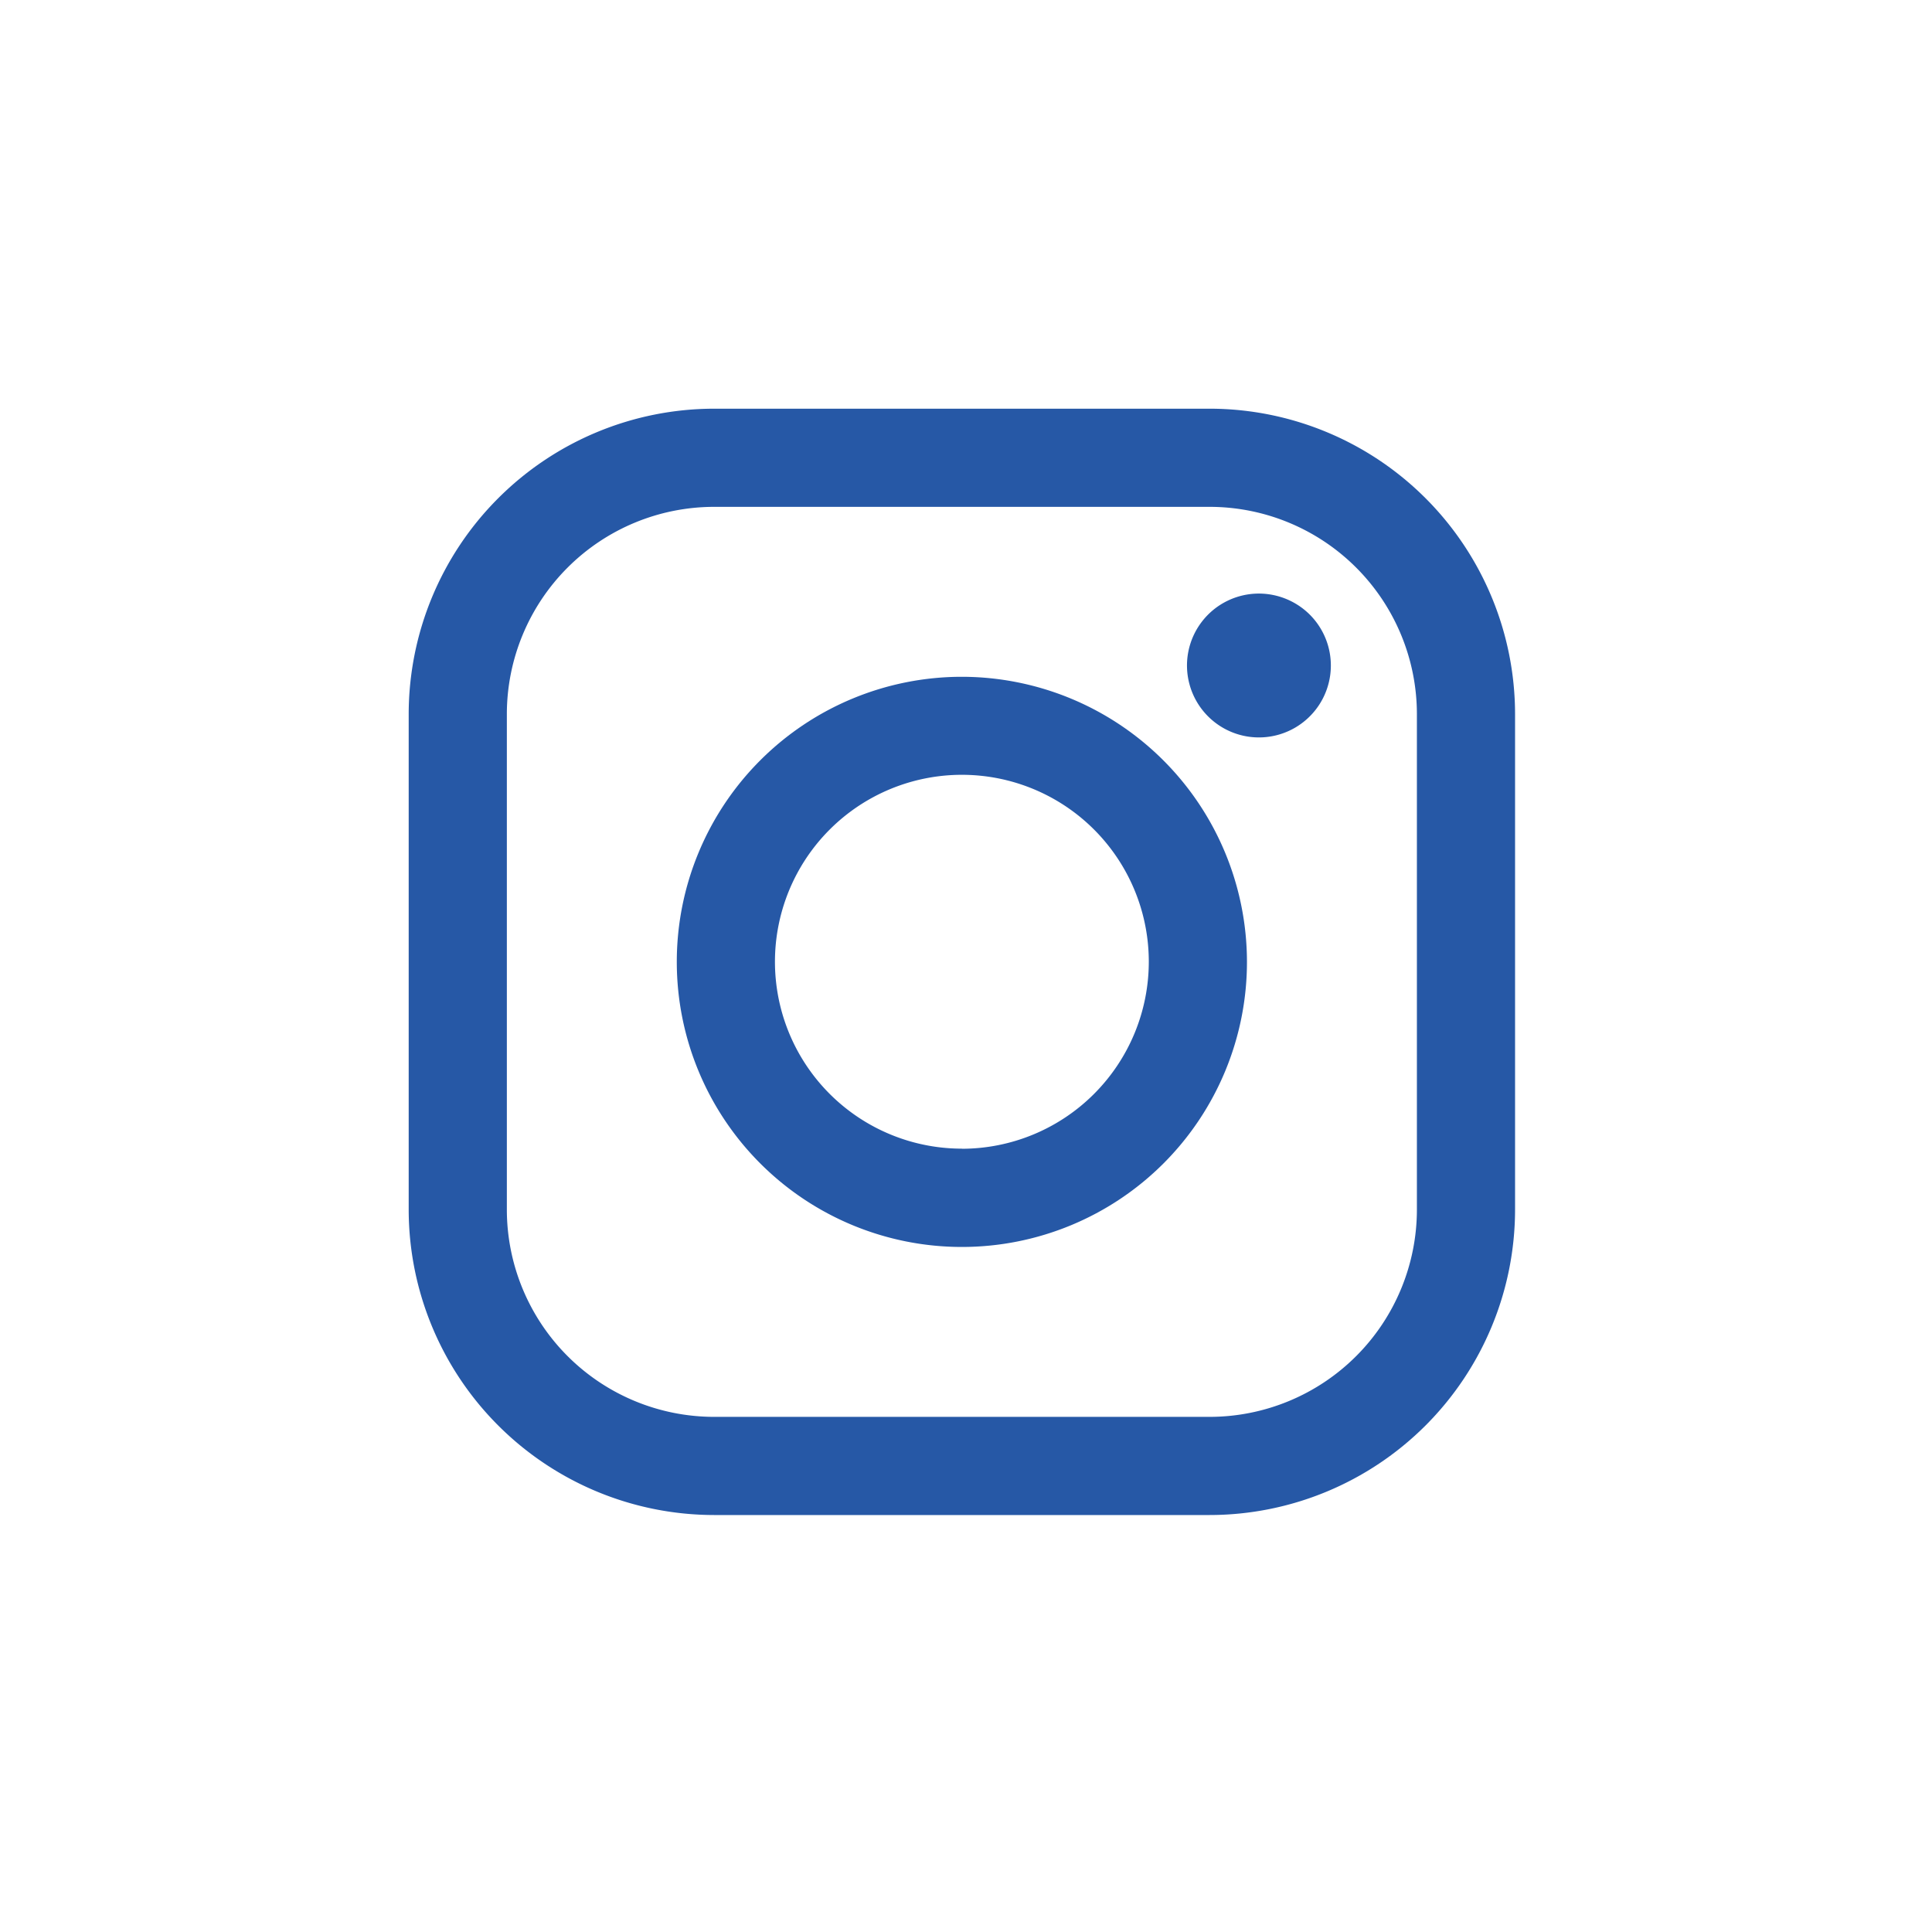 <svg xmlns="http://www.w3.org/2000/svg" width="52" height="52" viewBox="0 0 52 52">
  <g id="icon-instagram" transform="translate(-1338 -6208)">
    <rect id="Retângulo_47" data-name="Retângulo 47" width="52" height="52" transform="translate(1338 6208)" fill="#fff"/>
    <g id="instagram-logo" transform="translate(1349 6219)">
      <path id="Caminho_34" data-name="Caminho 34" d="M21.56,0H8.217A8.227,8.227,0,0,0,0,8.217V21.56a8.227,8.227,0,0,0,8.217,8.217H21.56a8.227,8.227,0,0,0,8.218-8.217V8.217A8.227,8.227,0,0,0,21.56,0Zm5.576,21.56a5.582,5.582,0,0,1-5.576,5.575H8.217A5.582,5.582,0,0,1,2.642,21.56V8.217A5.582,5.582,0,0,1,8.217,2.642H21.56a5.582,5.582,0,0,1,5.576,5.575V21.56Z" fill="#2658a6"/>
      <path id="Caminho_35" data-name="Caminho 35" d="M48.641,40.97a7.673,7.673,0,1,0,7.673,7.673A7.681,7.681,0,0,0,48.641,40.97Zm0,12.7a5.031,5.031,0,1,1,5.031-5.03A5.036,5.036,0,0,1,48.641,53.673Z" transform="translate(-33.752 -33.754)" fill="#2658a6"/>
      <path id="Caminho_36" data-name="Caminho 36" d="M120.858,28.251a1.936,1.936,0,1,0,1.37.567A1.945,1.945,0,0,0,120.858,28.251Z" transform="translate(-97.975 -23.275)" fill="#2658a6"/>
    </g>
  </g>
</svg>
